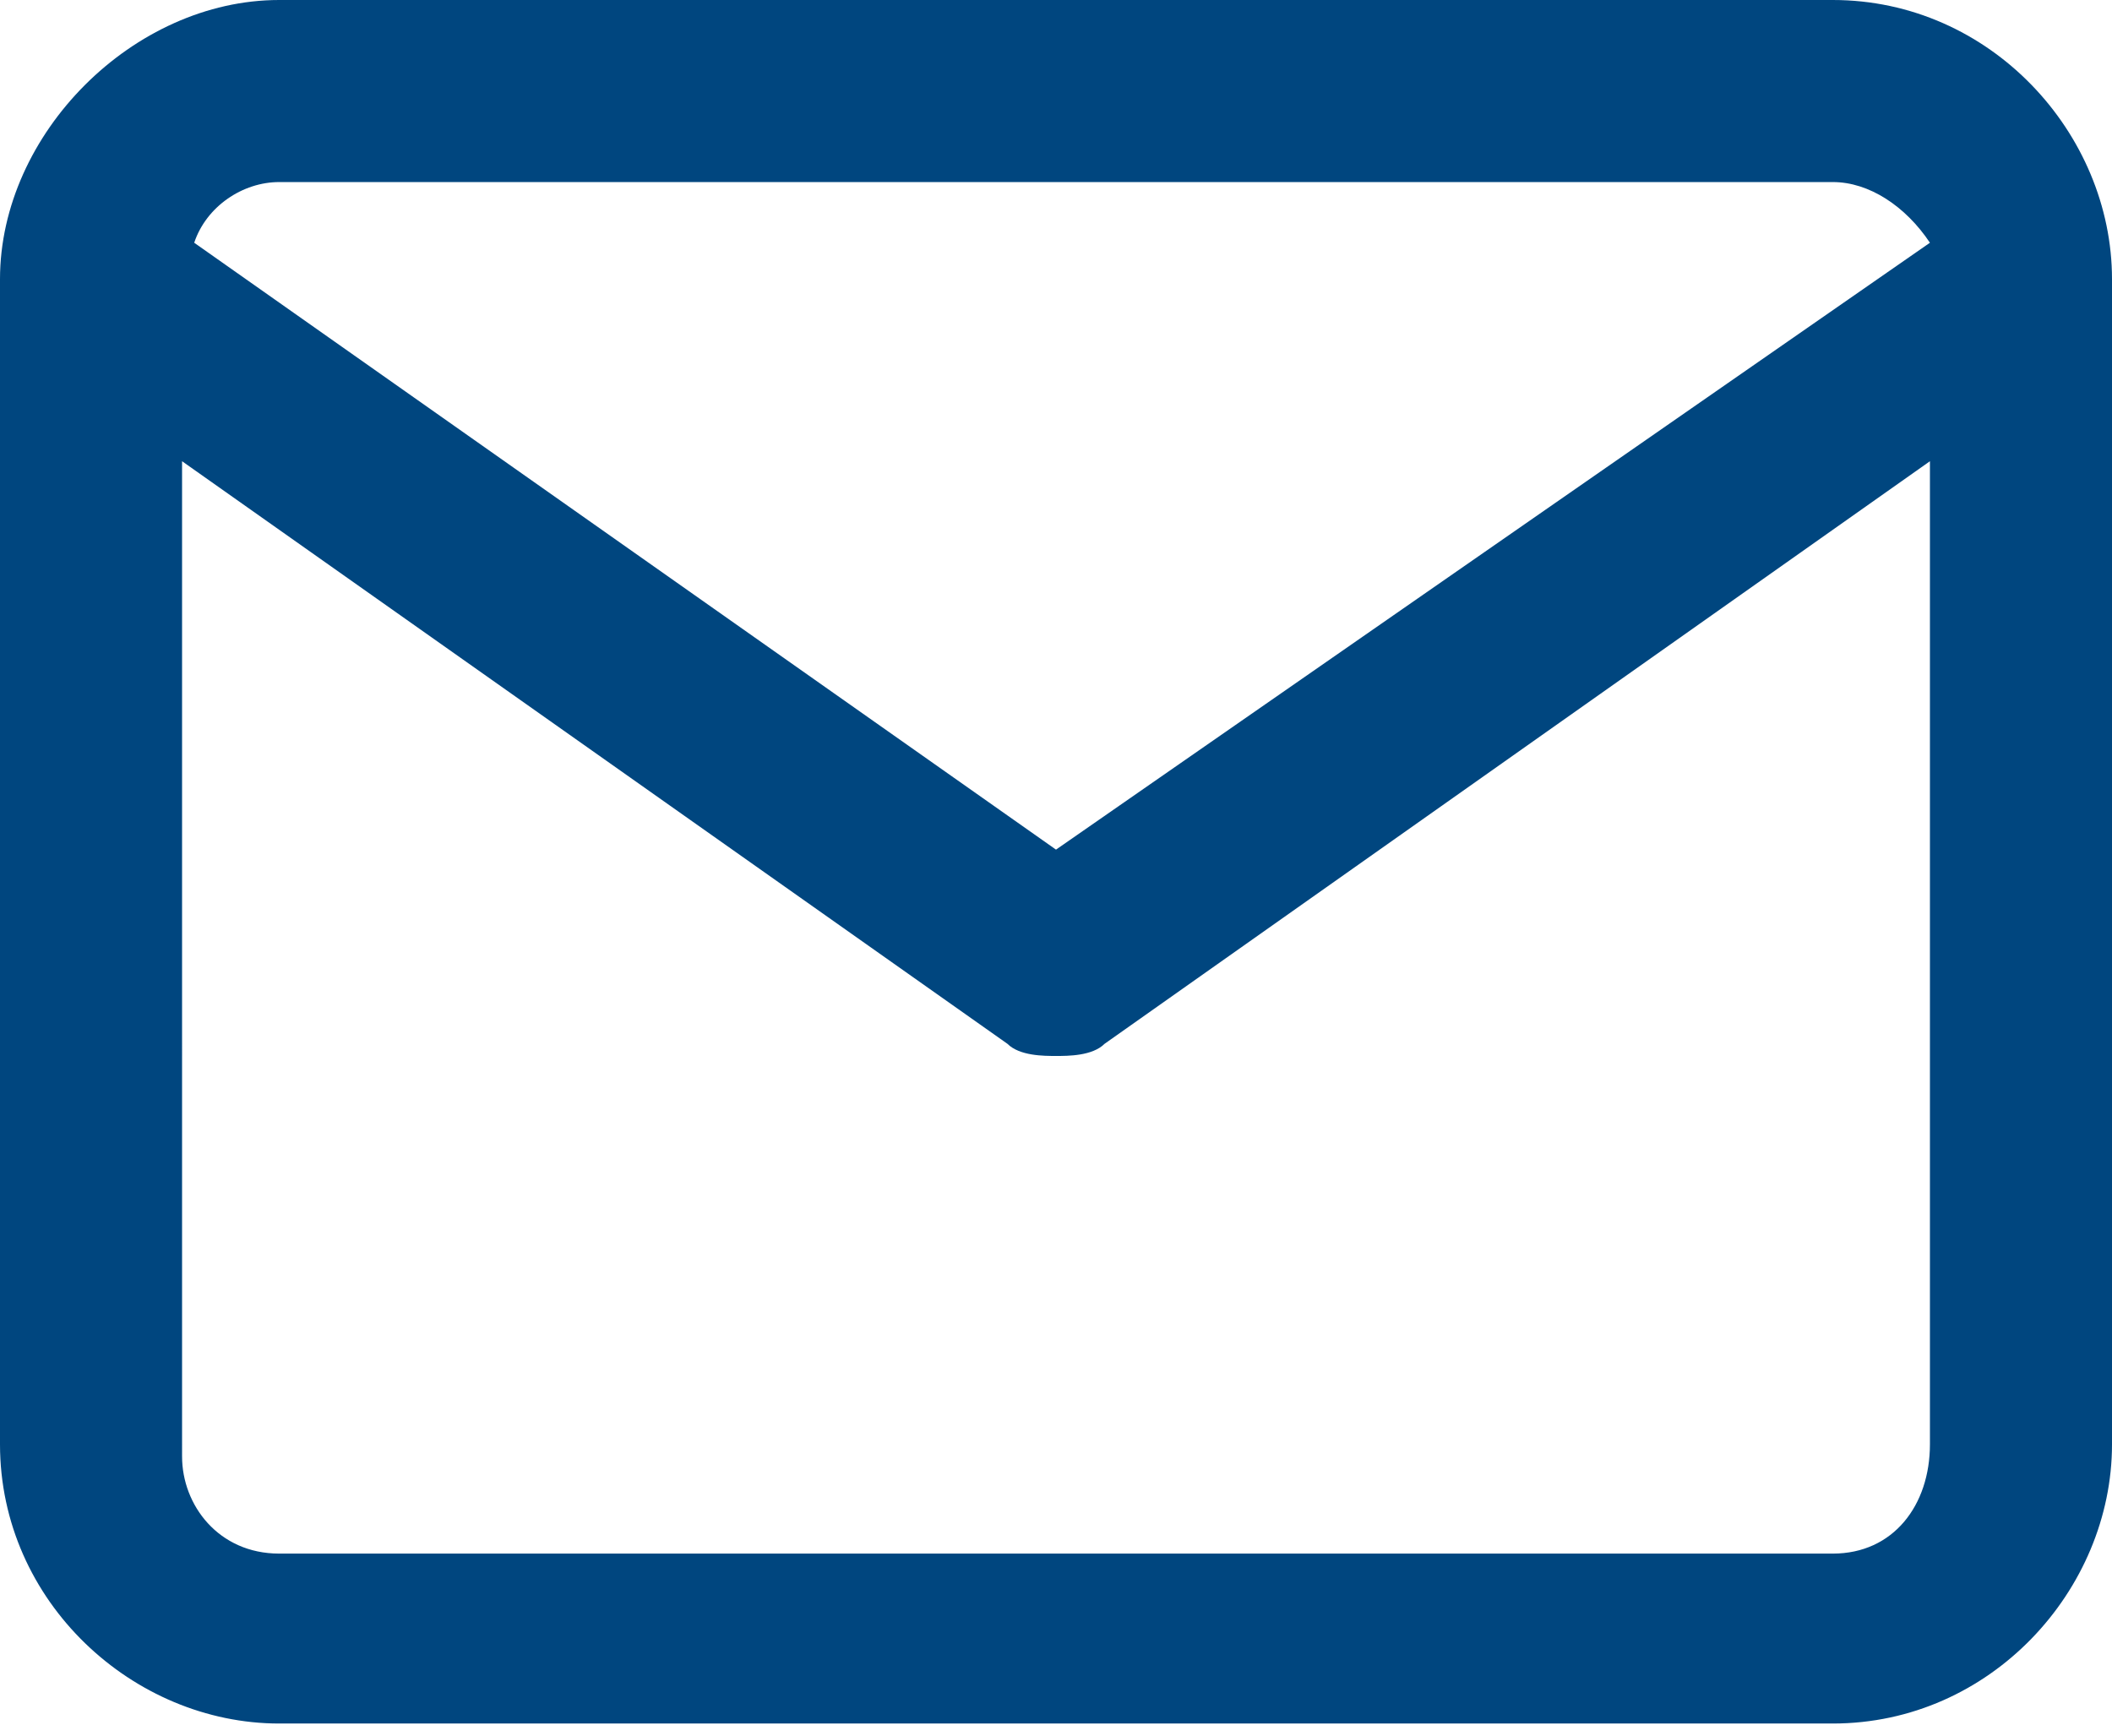 <?xml version="1.0" encoding="utf-8"?>
<!-- Generator: Adobe Illustrator 23.1.1, SVG Export Plug-In . SVG Version: 6.00 Build 0)  -->
<svg version="1.1" id="Layer_1" xmlns="http://www.w3.org/2000/svg" xmlns:xlink="http://www.w3.org/1999/xlink" x="0px" y="0px"
	 viewBox="0 0 17.4 14.3" style="enable-background:new 0 0 17.4 14.3;" xml:space="preserve">
<style type="text/css">
	.st0{fill:#00467F;}
</style>
<path class="st0" d="M15.1,0H2.3c0,0,0,0,0,0C1.1,0,0,1.1,0,2.3v9.6c0,1.3,1.1,2.3,2.3,2.3h12.8c1.3,0,2.3-1.1,2.3-2.3V2.3
	C17.4,1.1,16.4,0,15.1,0z M2.3,1.5h12.8c0.3,0,0.6,0.2,0.8,0.5L8.7,7L1.6,2C1.7,1.7,2,1.5,2.3,1.5z M15.1,12.8H2.3
	c-0.5,0-0.8-0.4-0.8-0.8V3.8l6.8,4.8c0.1,0.1,0.3,0.1,0.4,0.1s0.3,0,0.4-0.1l6.8-4.8v8.1C15.9,12.4,15.6,12.8,15.1,12.8z"/>
</svg>
